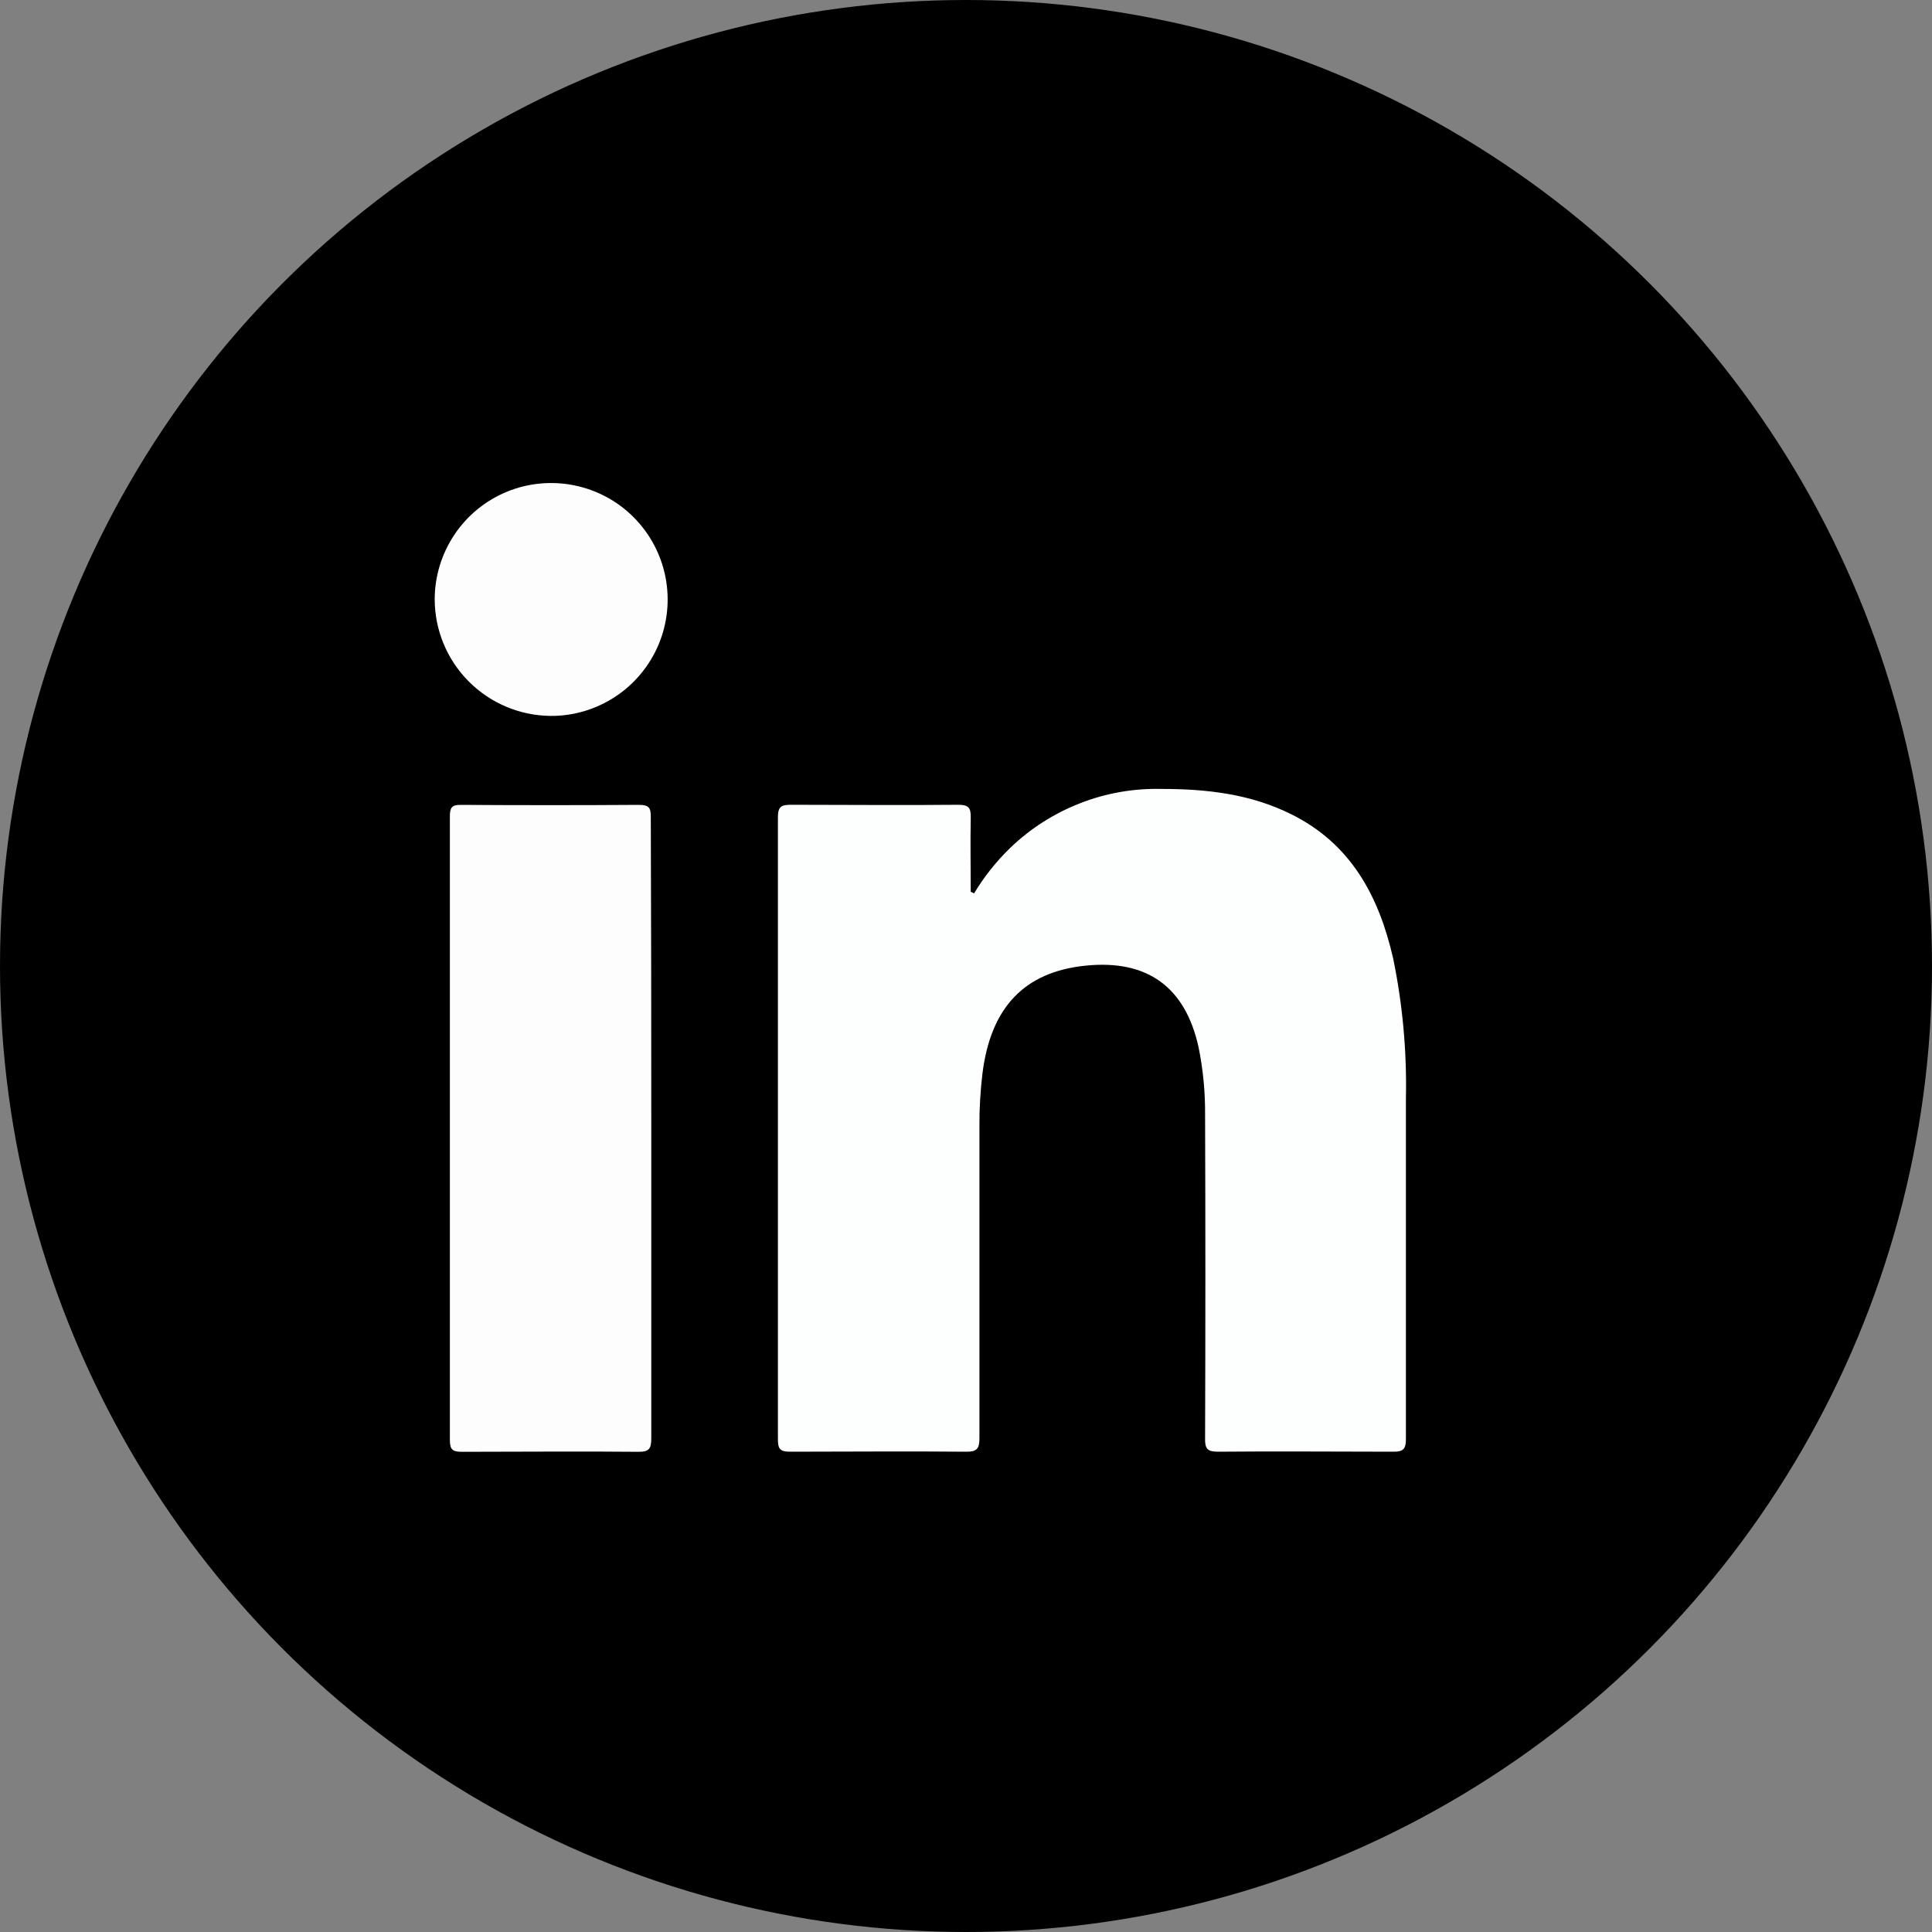 <svg width="20" height="20" viewBox="0 0 20 20" fill="none" xmlns="http://www.w3.org/2000/svg">
<rect x="0" y="0" width="20" height="20" fill="#808080" stroke="none"/>
<circle cx="10" cy="10" r="10" fill="black"/>
<path d="M10.084 9.248C10.187 9.076 10.312 8.919 10.456 8.779C10.664 8.578 10.91 8.421 11.179 8.316C11.448 8.21 11.736 8.16 12.025 8.167C12.489 8.167 12.941 8.218 13.363 8.427C13.986 8.734 14.275 9.279 14.422 9.922C14.52 10.398 14.564 10.883 14.554 11.368C14.554 12.544 14.554 13.72 14.554 14.897C14.554 15 14.526 15.029 14.423 15.028C13.819 15.028 13.218 15.022 12.611 15.028C12.502 15.028 12.473 15.001 12.475 14.892C12.479 13.776 12.479 12.661 12.475 11.546C12.477 11.31 12.455 11.074 12.408 10.843C12.271 10.218 11.878 9.932 11.242 9.996C10.605 10.059 10.255 10.428 10.17 11.115C10.149 11.293 10.138 11.472 10.139 11.651C10.139 12.732 10.139 13.811 10.139 14.892C10.139 15.001 10.108 15.029 10.001 15.028C9.393 15.022 8.784 15.028 8.176 15.028C8.076 15.028 8.053 14.999 8.053 14.903C8.053 12.755 8.053 10.607 8.053 8.46C8.053 8.351 8.087 8.331 8.187 8.331C8.765 8.331 9.342 8.337 9.92 8.331C10.029 8.331 10.051 8.365 10.049 8.465C10.044 8.721 10.049 8.978 10.049 9.232L10.084 9.248Z" fill="#FDFEFE"/>
<path d="M6.742 11.676C6.742 12.747 6.742 13.819 6.742 14.889C6.742 14.999 6.719 15.03 6.607 15.029C5.999 15.023 5.391 15.029 4.783 15.029C4.687 15.029 4.657 15.009 4.657 14.907C4.657 12.756 4.657 10.604 4.657 8.453C4.657 8.365 4.674 8.331 4.766 8.332C5.383 8.336 6 8.336 6.616 8.332C6.726 8.332 6.737 8.37 6.737 8.461C6.741 9.533 6.742 10.605 6.742 11.676Z" fill="#FDFDFE"/>
<path d="M4.5 6.206C4.5 5.967 4.571 5.734 4.704 5.535C4.836 5.337 5.025 5.182 5.246 5.091C5.466 5 5.709 4.977 5.943 5.024C6.177 5.071 6.392 5.186 6.56 5.355C6.729 5.525 6.843 5.74 6.889 5.974C6.935 6.209 6.91 6.451 6.818 6.672C6.725 6.892 6.57 7.08 6.371 7.211C6.171 7.343 5.938 7.413 5.699 7.411C5.381 7.408 5.077 7.28 4.852 7.054C4.628 6.829 4.501 6.524 4.5 6.206Z" fill="#FDFDFE"/>
</svg>
